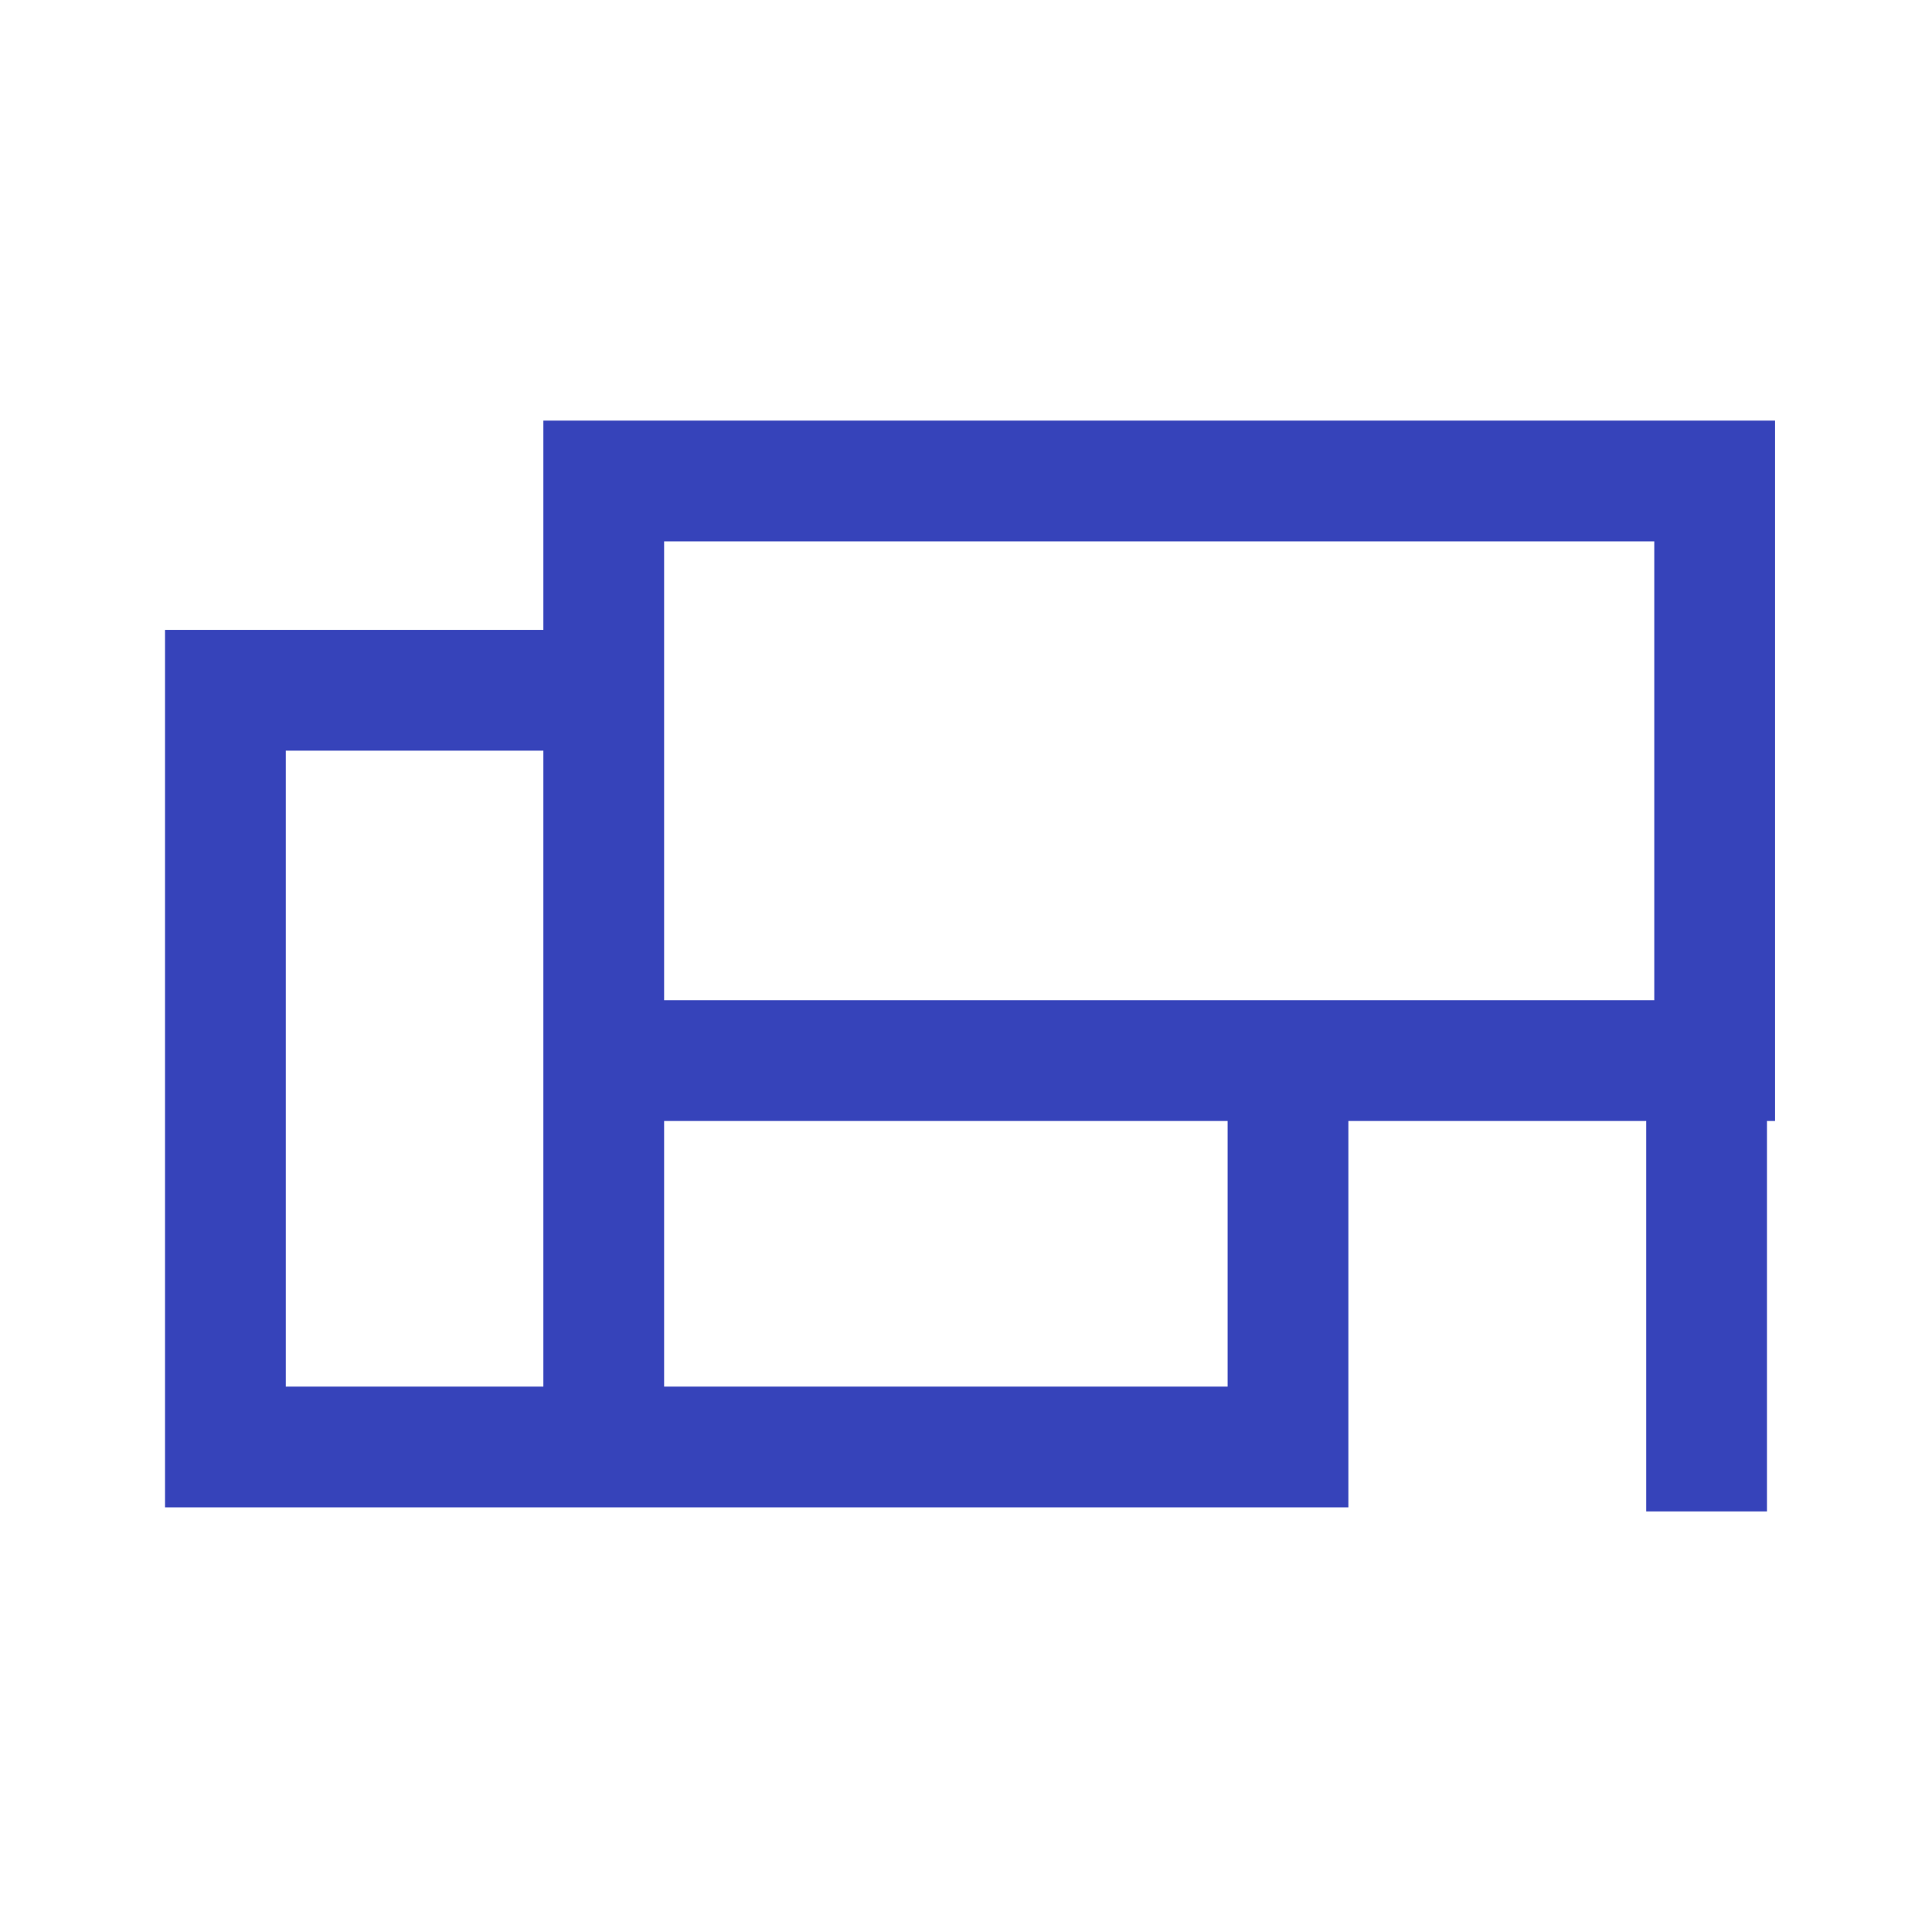 <svg width="24" height="24" viewBox="0 0 24 24" fill="none" xmlns="http://www.w3.org/2000/svg">
<path fill-rule="evenodd" clip-rule="evenodd" d="M6.75 5.225H22.05V13.925H21.95V18.775H20.45V13.925H16.75V18.725H2.05V7.825H6.75V5.225ZM6.75 9.325H3.55V17.225H6.75V9.325ZM8.25 17.225H15.25V13.925H8.25V17.225ZM8.25 12.425H20.55V6.725H8.25V12.425Z" fill="#3643BA"/>
</svg>
